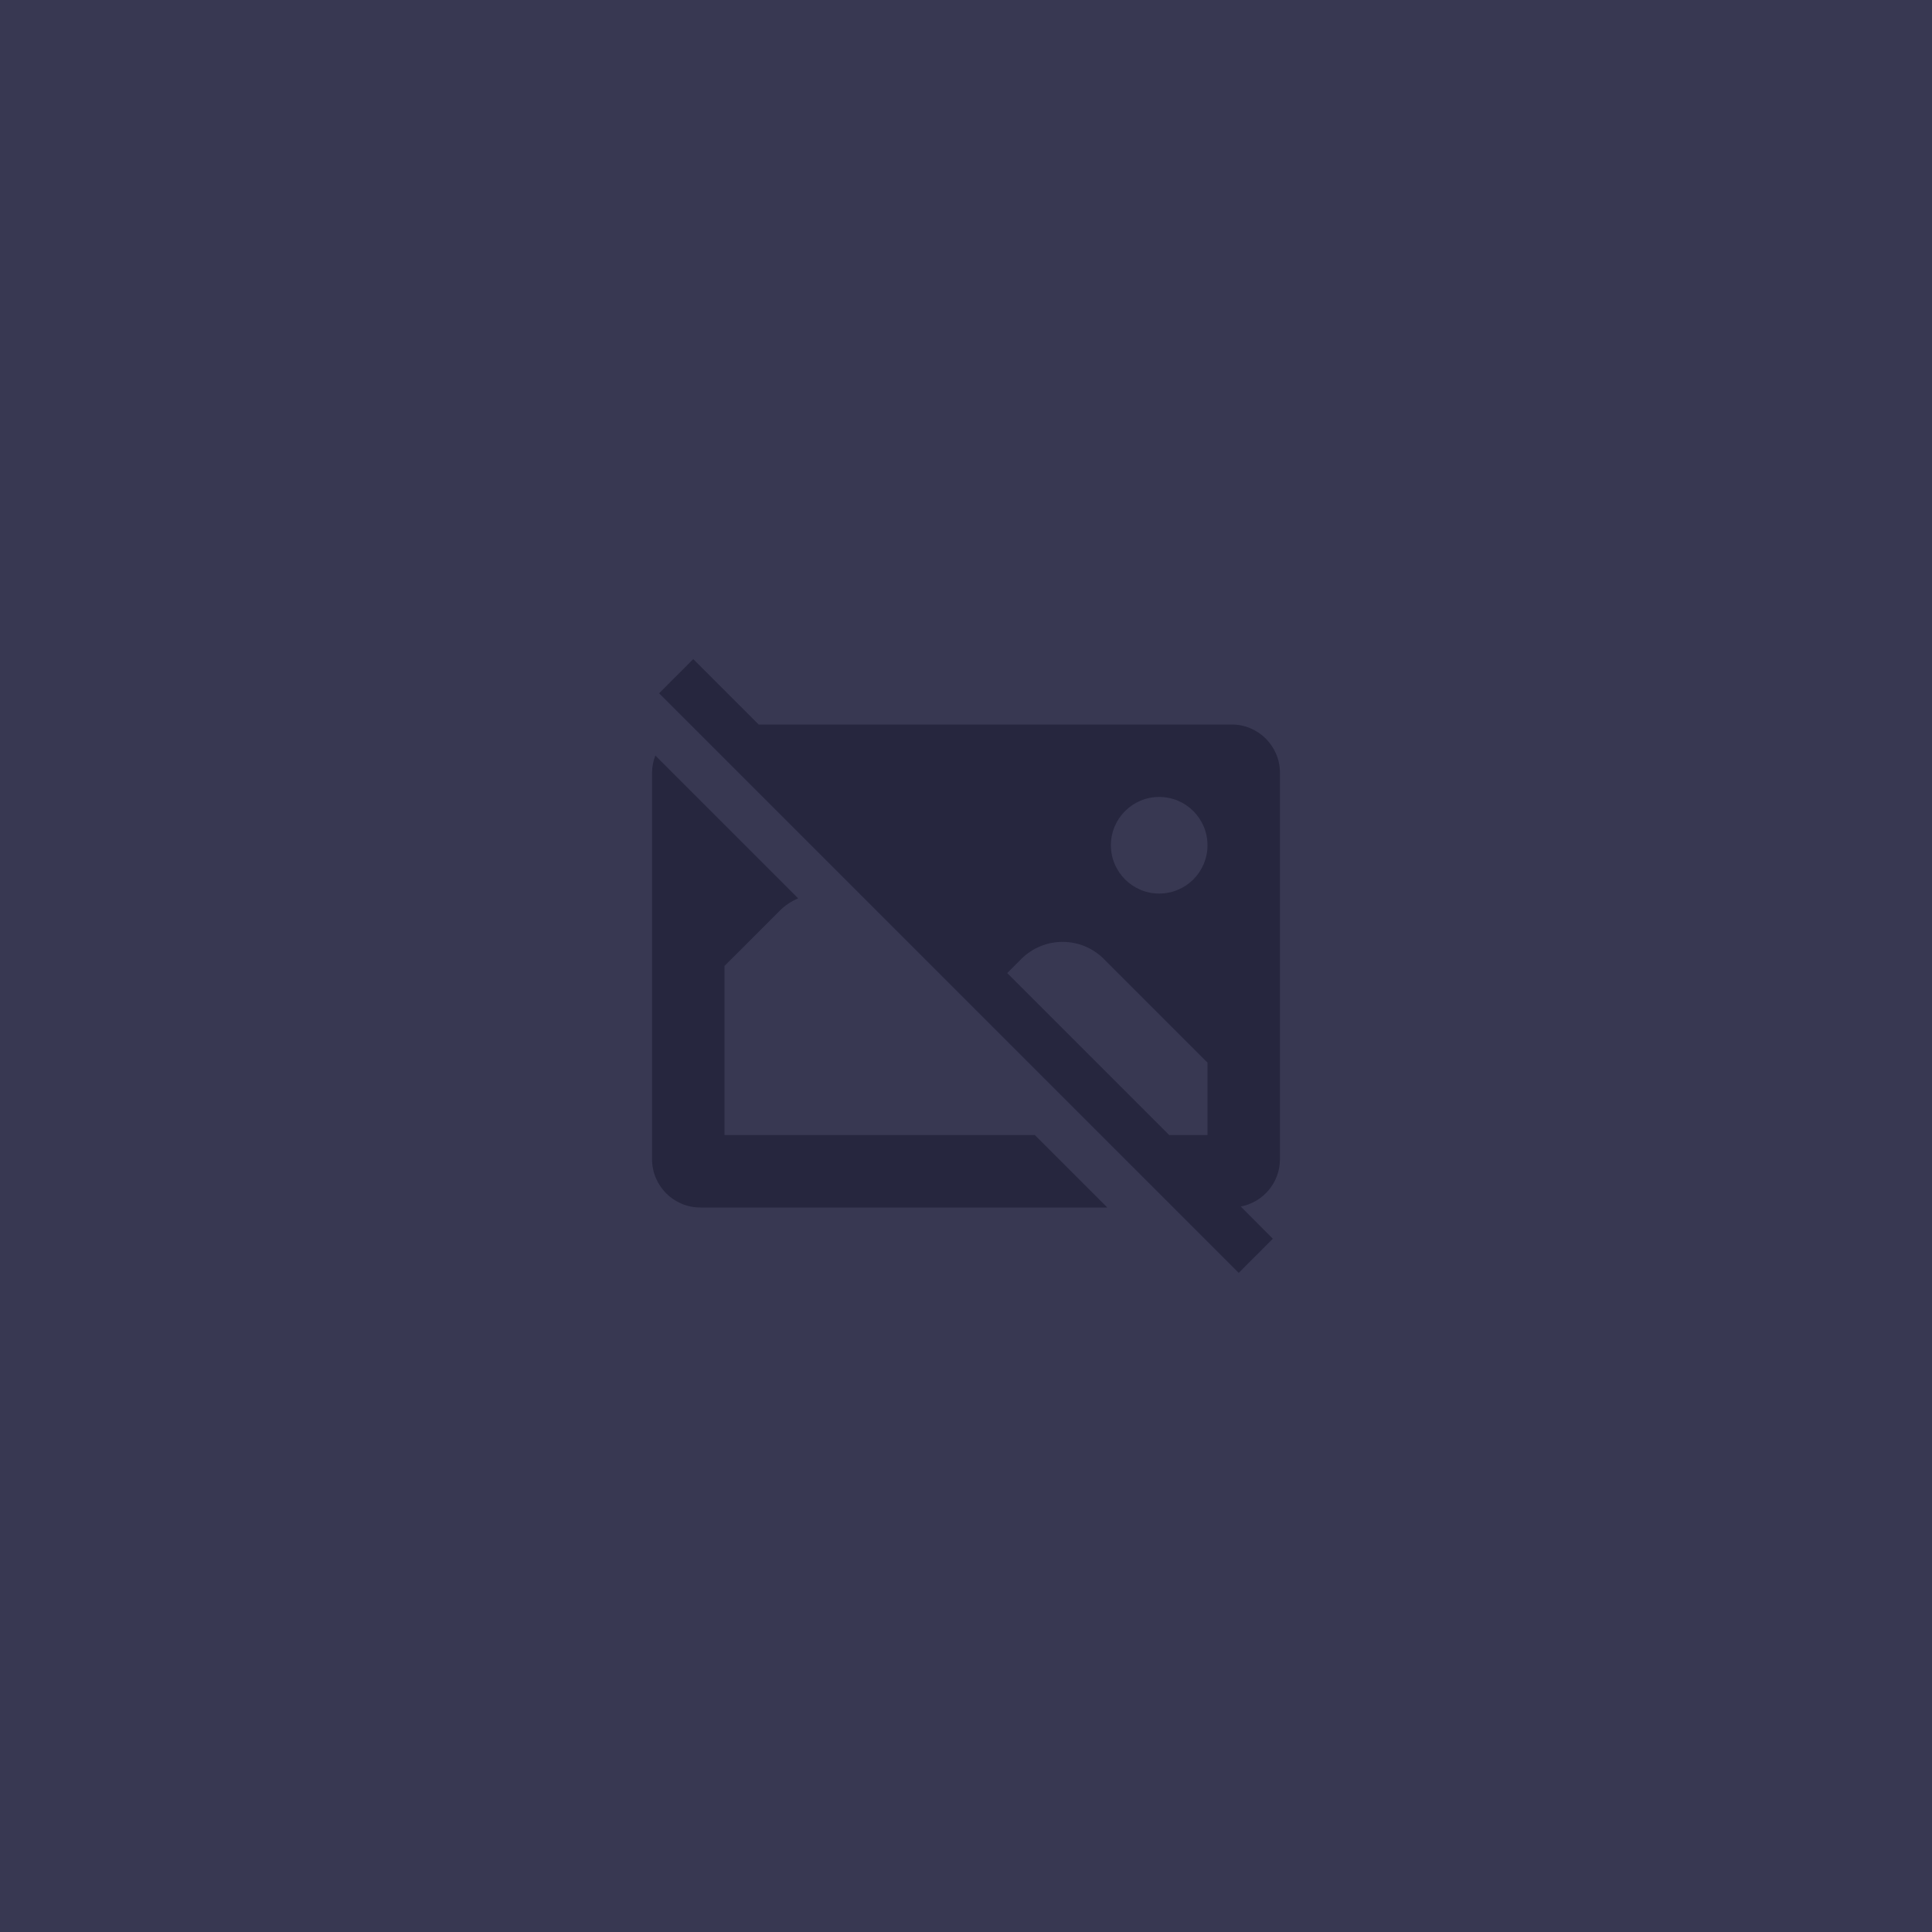 <svg width="64" height="64" viewBox="0 0 64 64" fill="none" xmlns="http://www.w3.org/2000/svg">
<rect width="64" height="64" fill="#383852"/>
<path d="M22.965 21.834L21.834 22.965L41.034 42.165L42.165 41.034L41.1 39.968C41.839 39.828 42.4 39.181 42.4 38.4V25.6C42.4 24.716 41.684 24 40.8 24H25.131L22.965 21.834ZM21.709 25.028C21.641 25.205 21.6 25.397 21.6 25.6V38.4C21.6 39.284 22.316 40 23.2 40H36.681L34.281 37.6H24V32L25.831 30.168C26.011 29.988 26.219 29.853 26.44 29.759L21.709 25.028ZM38.4 26.4C39.284 26.4 40 27.116 40 28C40 28.884 39.284 29.6 38.4 29.6C37.516 29.6 36.8 28.884 36.8 28C36.8 27.116 37.516 26.4 38.4 26.4ZM35.2 31.201C35.695 31.201 36.19 31.39 36.568 31.768L40 35.2V37.6H38.731L33.365 32.234L33.831 31.768C34.209 31.39 34.704 31.201 35.2 31.201Z" fill="#26263E"/>
</svg>
